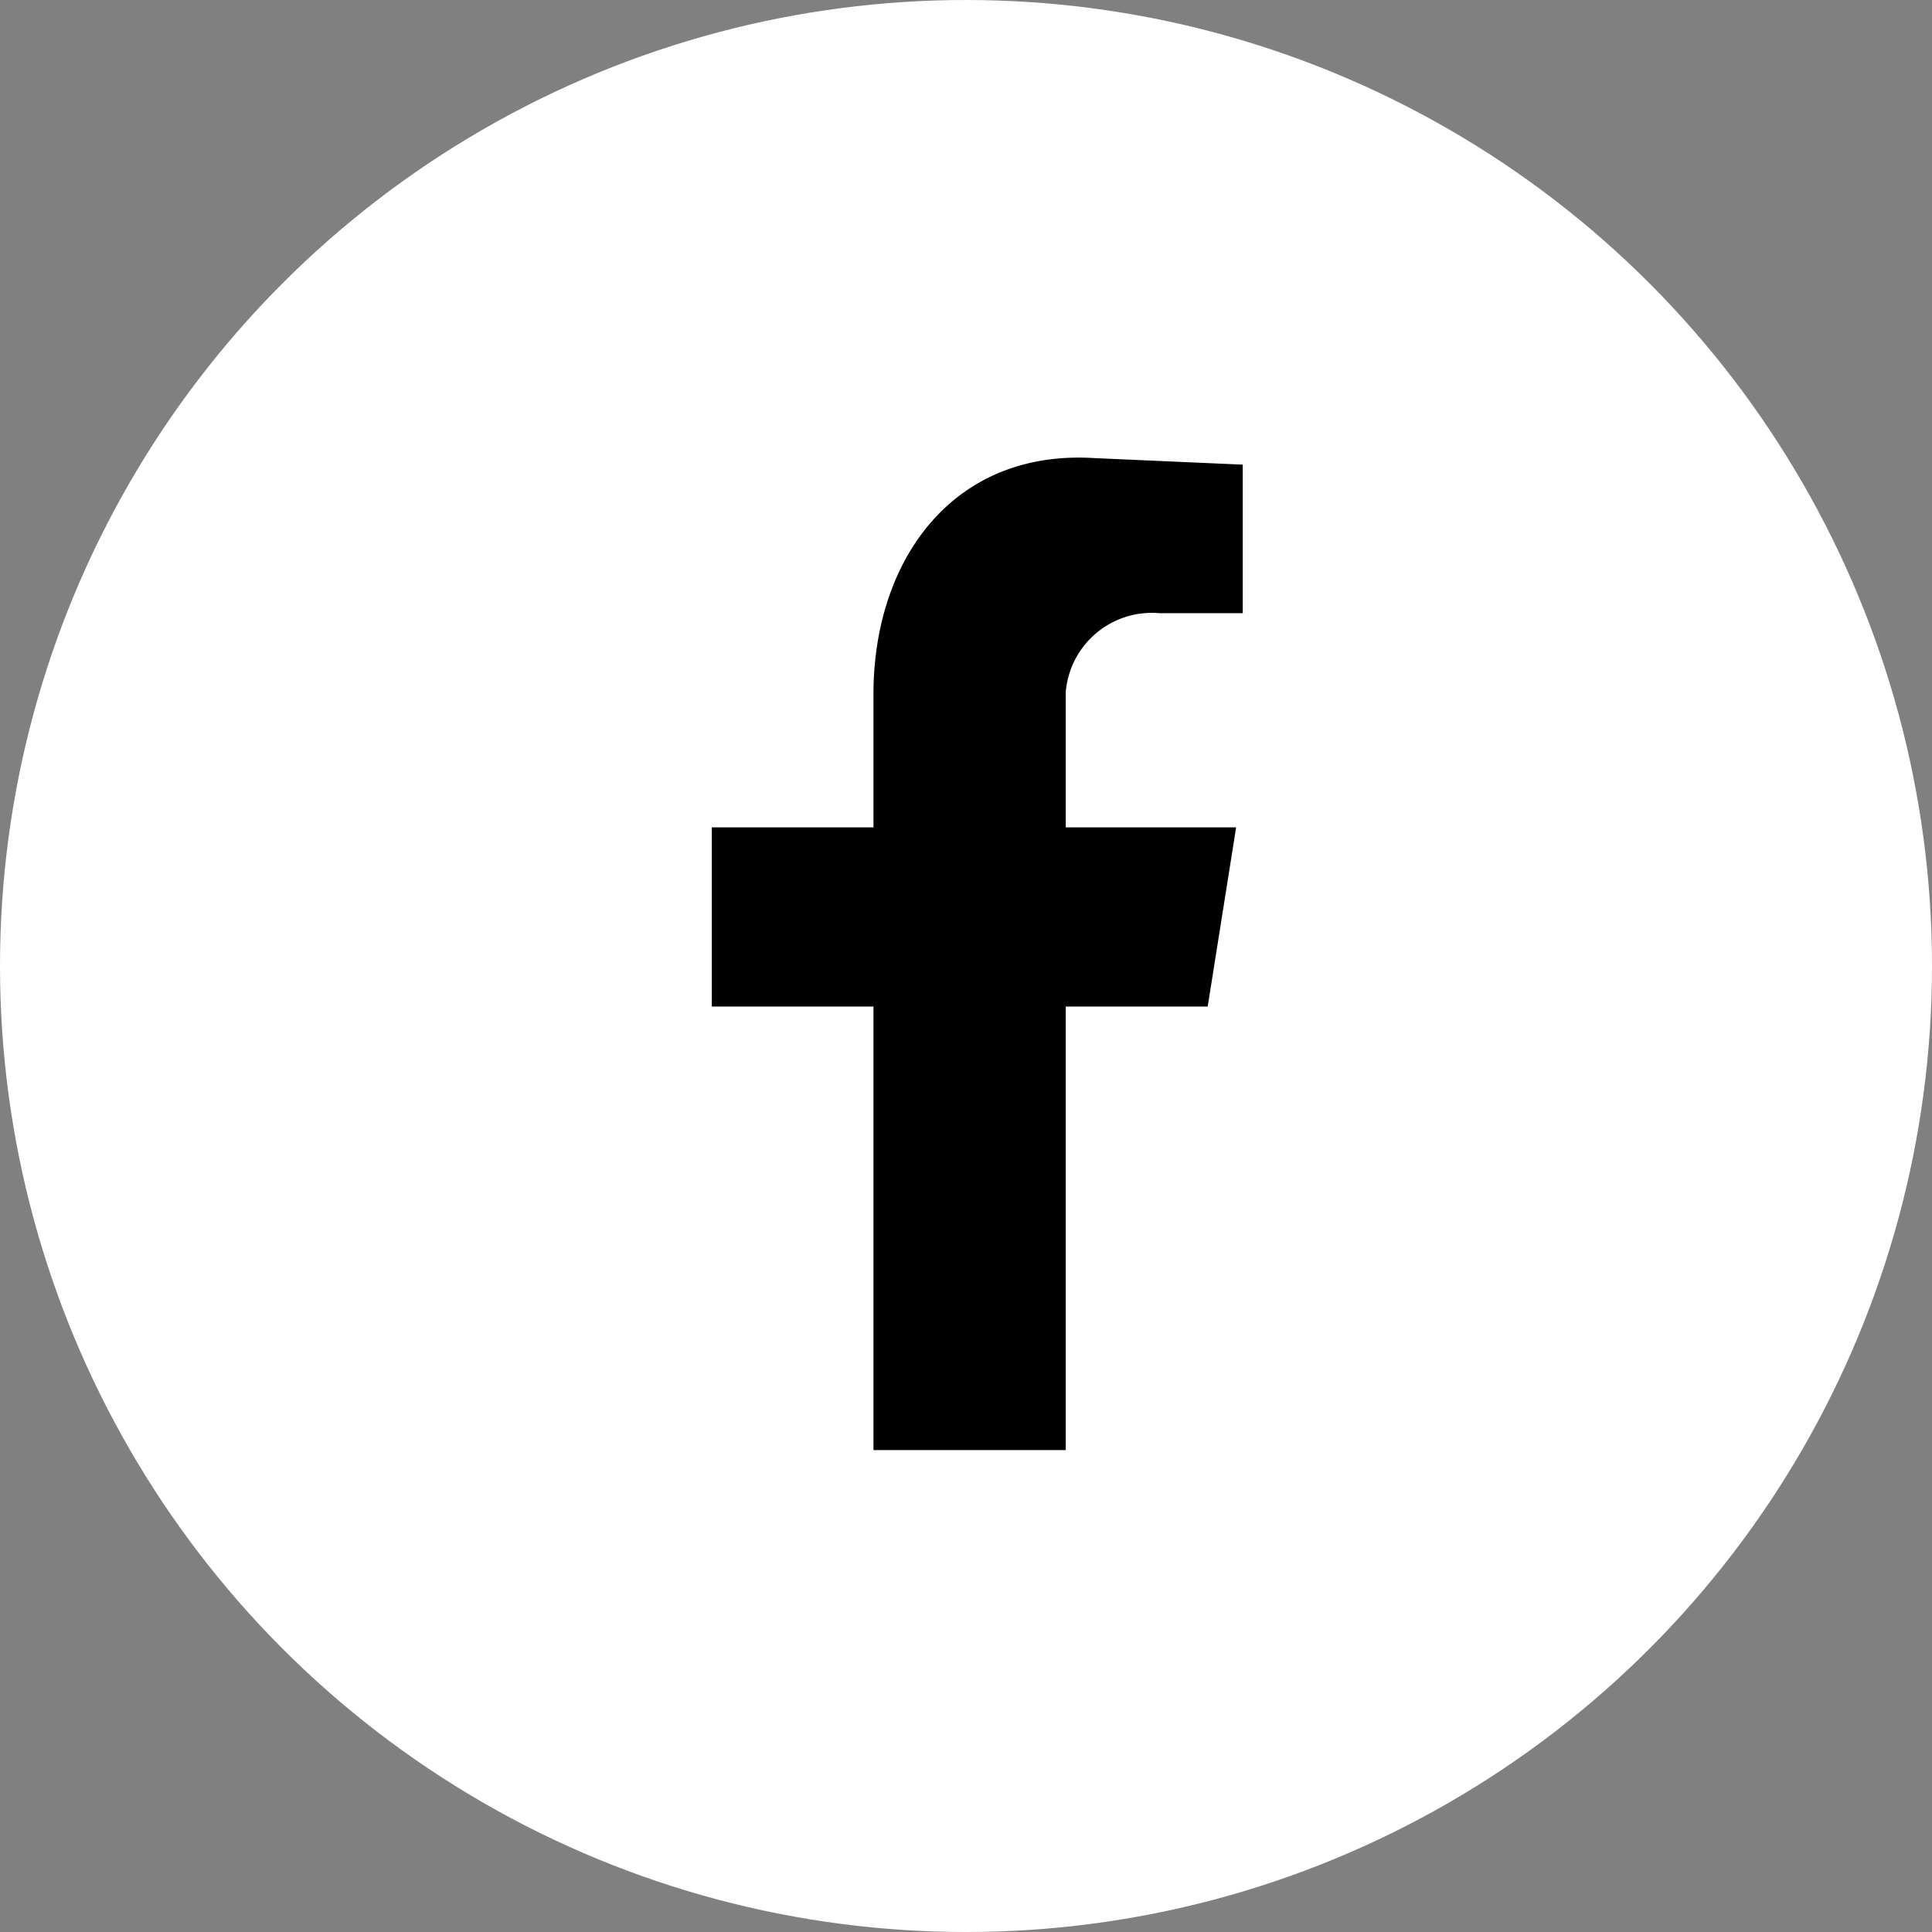 <svg xmlns="http://www.w3.org/2000/svg" width="38" height="38" viewBox="0 0 38 38">
  <rect x="0" y="0" width="38" height="38" fill="#808080" stroke="none"/>
  <g id="Group_302" data-name="Group 302" transform="translate(-202 -6400)">
    <circle id="Ellipse_2" data-name="Ellipse 2" cx="19" cy="19" r="19" transform="translate(202 6400)" fill="#fff"/>
    <path id="Path_69" data-name="Path 69" d="M25.926,34.691h3.782V25.967H32.5l.559-3.524H29.708V19.778a1.7,1.7,0,0,1,1.848-1.547h1.633V15.309l-2.922-.129c-2.794-.172-4.341,2.02-4.341,4.642v2.621h-3.18v3.524h3.18Z" transform="translate(193.254 6393.83)"/>
  </g>
</svg>
